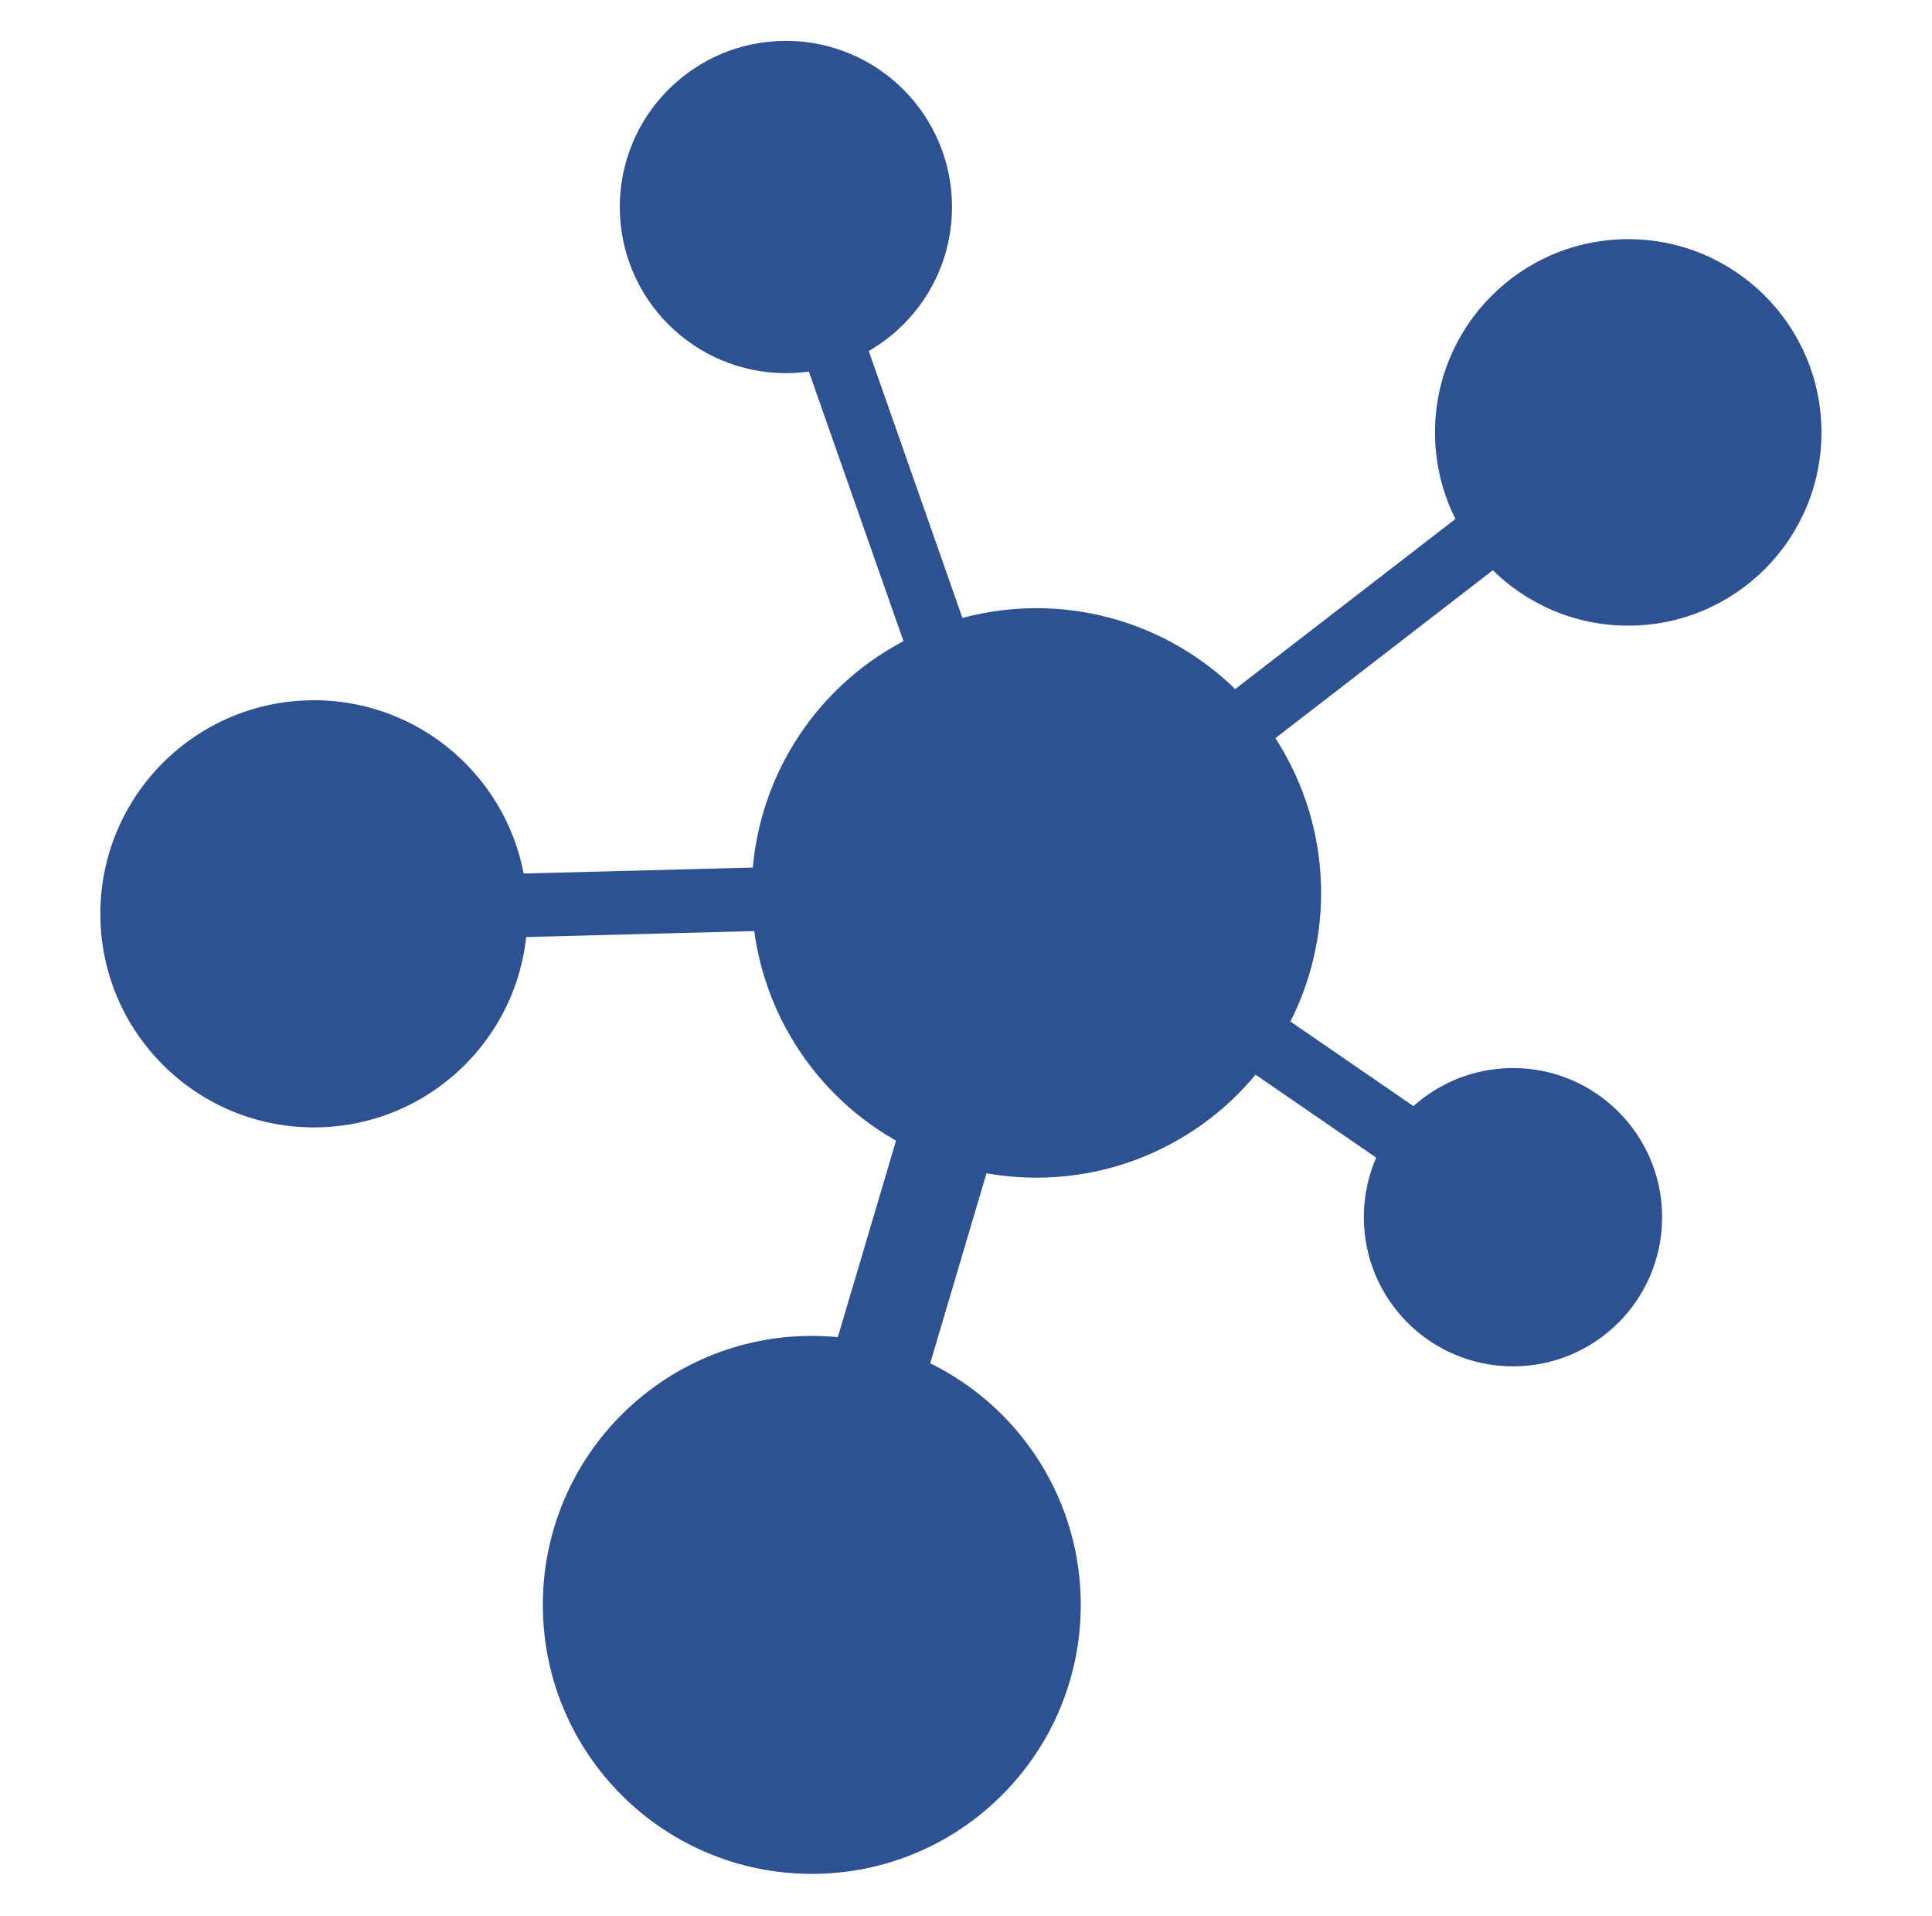 <svg id="レイヤー_1" data-name="レイヤー 1" xmlns="http://www.w3.org/2000/svg" viewBox="0 0 270.88 268.63"><defs><style>.cls-1{fill:#2d5191;}</style></defs><title>アイコン</title><circle class="cls-1" cx="110.19" cy="29.02" r="23.29"/><circle class="cls-1" cx="228.29" cy="60.62" r="27.09"/><circle class="cls-1" cx="212.13" cy="170.64" r="20.91"/><circle class="cls-1" cx="113.82" cy="224.99" r="37.71"/><circle class="cls-1" cx="44.01" cy="128.11" r="29.94"/><circle class="cls-1" cx="145.31" cy="125.18" r="39.92"/><rect class="cls-1" x="125.2" y="45.98" width="8.91" height="73.78" transform="matrix(0.94, -0.33, 0.33, 0.94, -20.22, 48)"/><rect class="cls-1" x="96.16" y="89.33" width="8.91" height="73.78" transform="translate(-22.95 230.07) rotate(-91.49)"/><rect class="cls-1" x="118.59" y="128.91" width="13.46" height="111.46" transform="translate(193 397.29) rotate(-163.49)"/><rect class="cls-1" x="177.37" y="112.34" width="8.91" height="73.78" transform="translate(407.82 83.96) rotate(124.51)"/><rect class="cls-1" x="175.39" y="60.21" width="8.91" height="73.78" transform="matrix(0.61, 0.79, -0.79, 0.61, 147.45, -104.7)"/></svg>